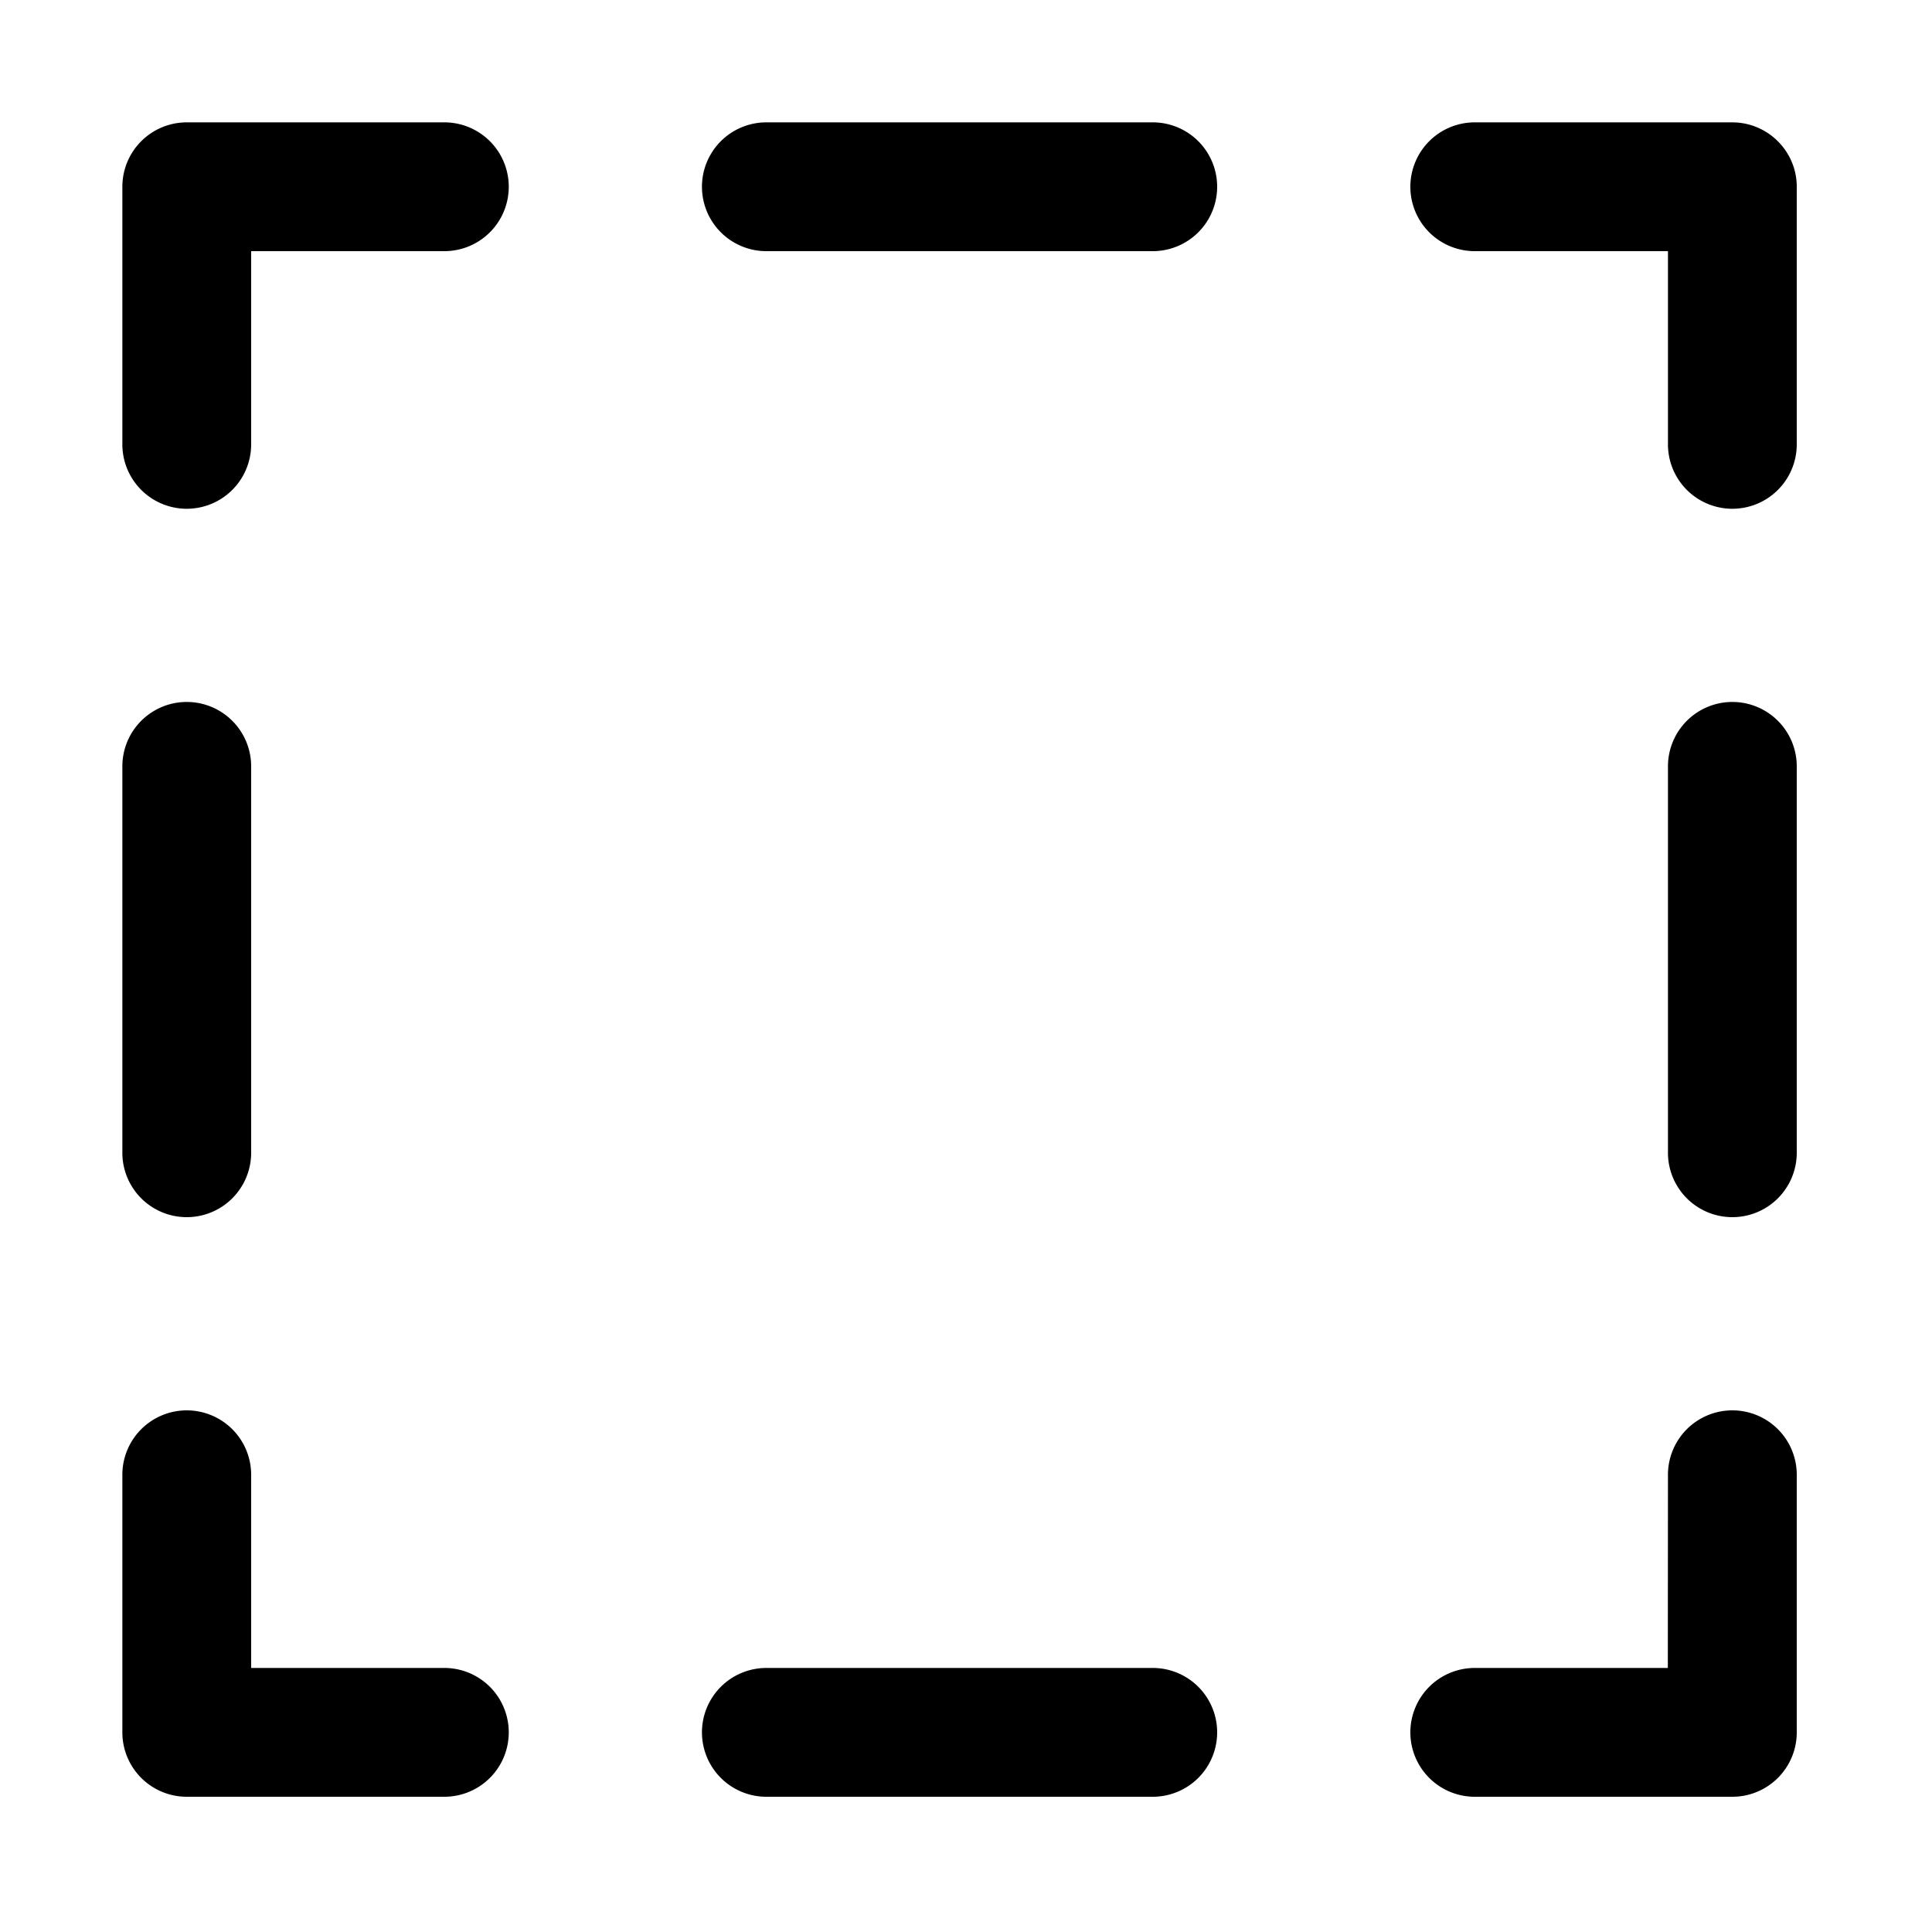 <svg xmlns="http://www.w3.org/2000/svg" width="30" height="30" fill="none"><path fill="#000" d="M2.9 1.9a1 1 0 0 0-1 1v4a1 1 0 0 0 2 0v-3h3a1 1 0 1 0 0-2h-4ZM11.9 1.9a1 1 0 1 0 0 2h6a1 1 0 1 0 0-2h-6ZM10.9 26.9a1 1 0 0 1 1-1h6a1 1 0 1 1 0 2h-6a1 1 0 0 1-1-1ZM3.9 11.9a1 1 0 1 0-2 0v6a1 1 0 1 0 2 0v-6ZM26.9 10.9a1 1 0 0 1 1 1v6a1 1 0 1 1-2 0v-6a1 1 0 0 1 1-1ZM22.9 1.9a1 1 0 1 0 0 2h3v3a1 1 0 1 0 2 0v-4c0-.552-.45-1-1.002-1H22.9ZM2.9 21.9a1 1 0 0 1 1 1v3h3a1 1 0 1 1 0 2h-4a1 1 0 0 1-1-1v-4a1 1 0 0 1 1-1ZM27.9 22.9a1 1 0 1 0-2 0l-.002 3H22.9a1 1 0 1 0 0 2h4a1 1 0 0 0 1-1v-4Z"/></svg>